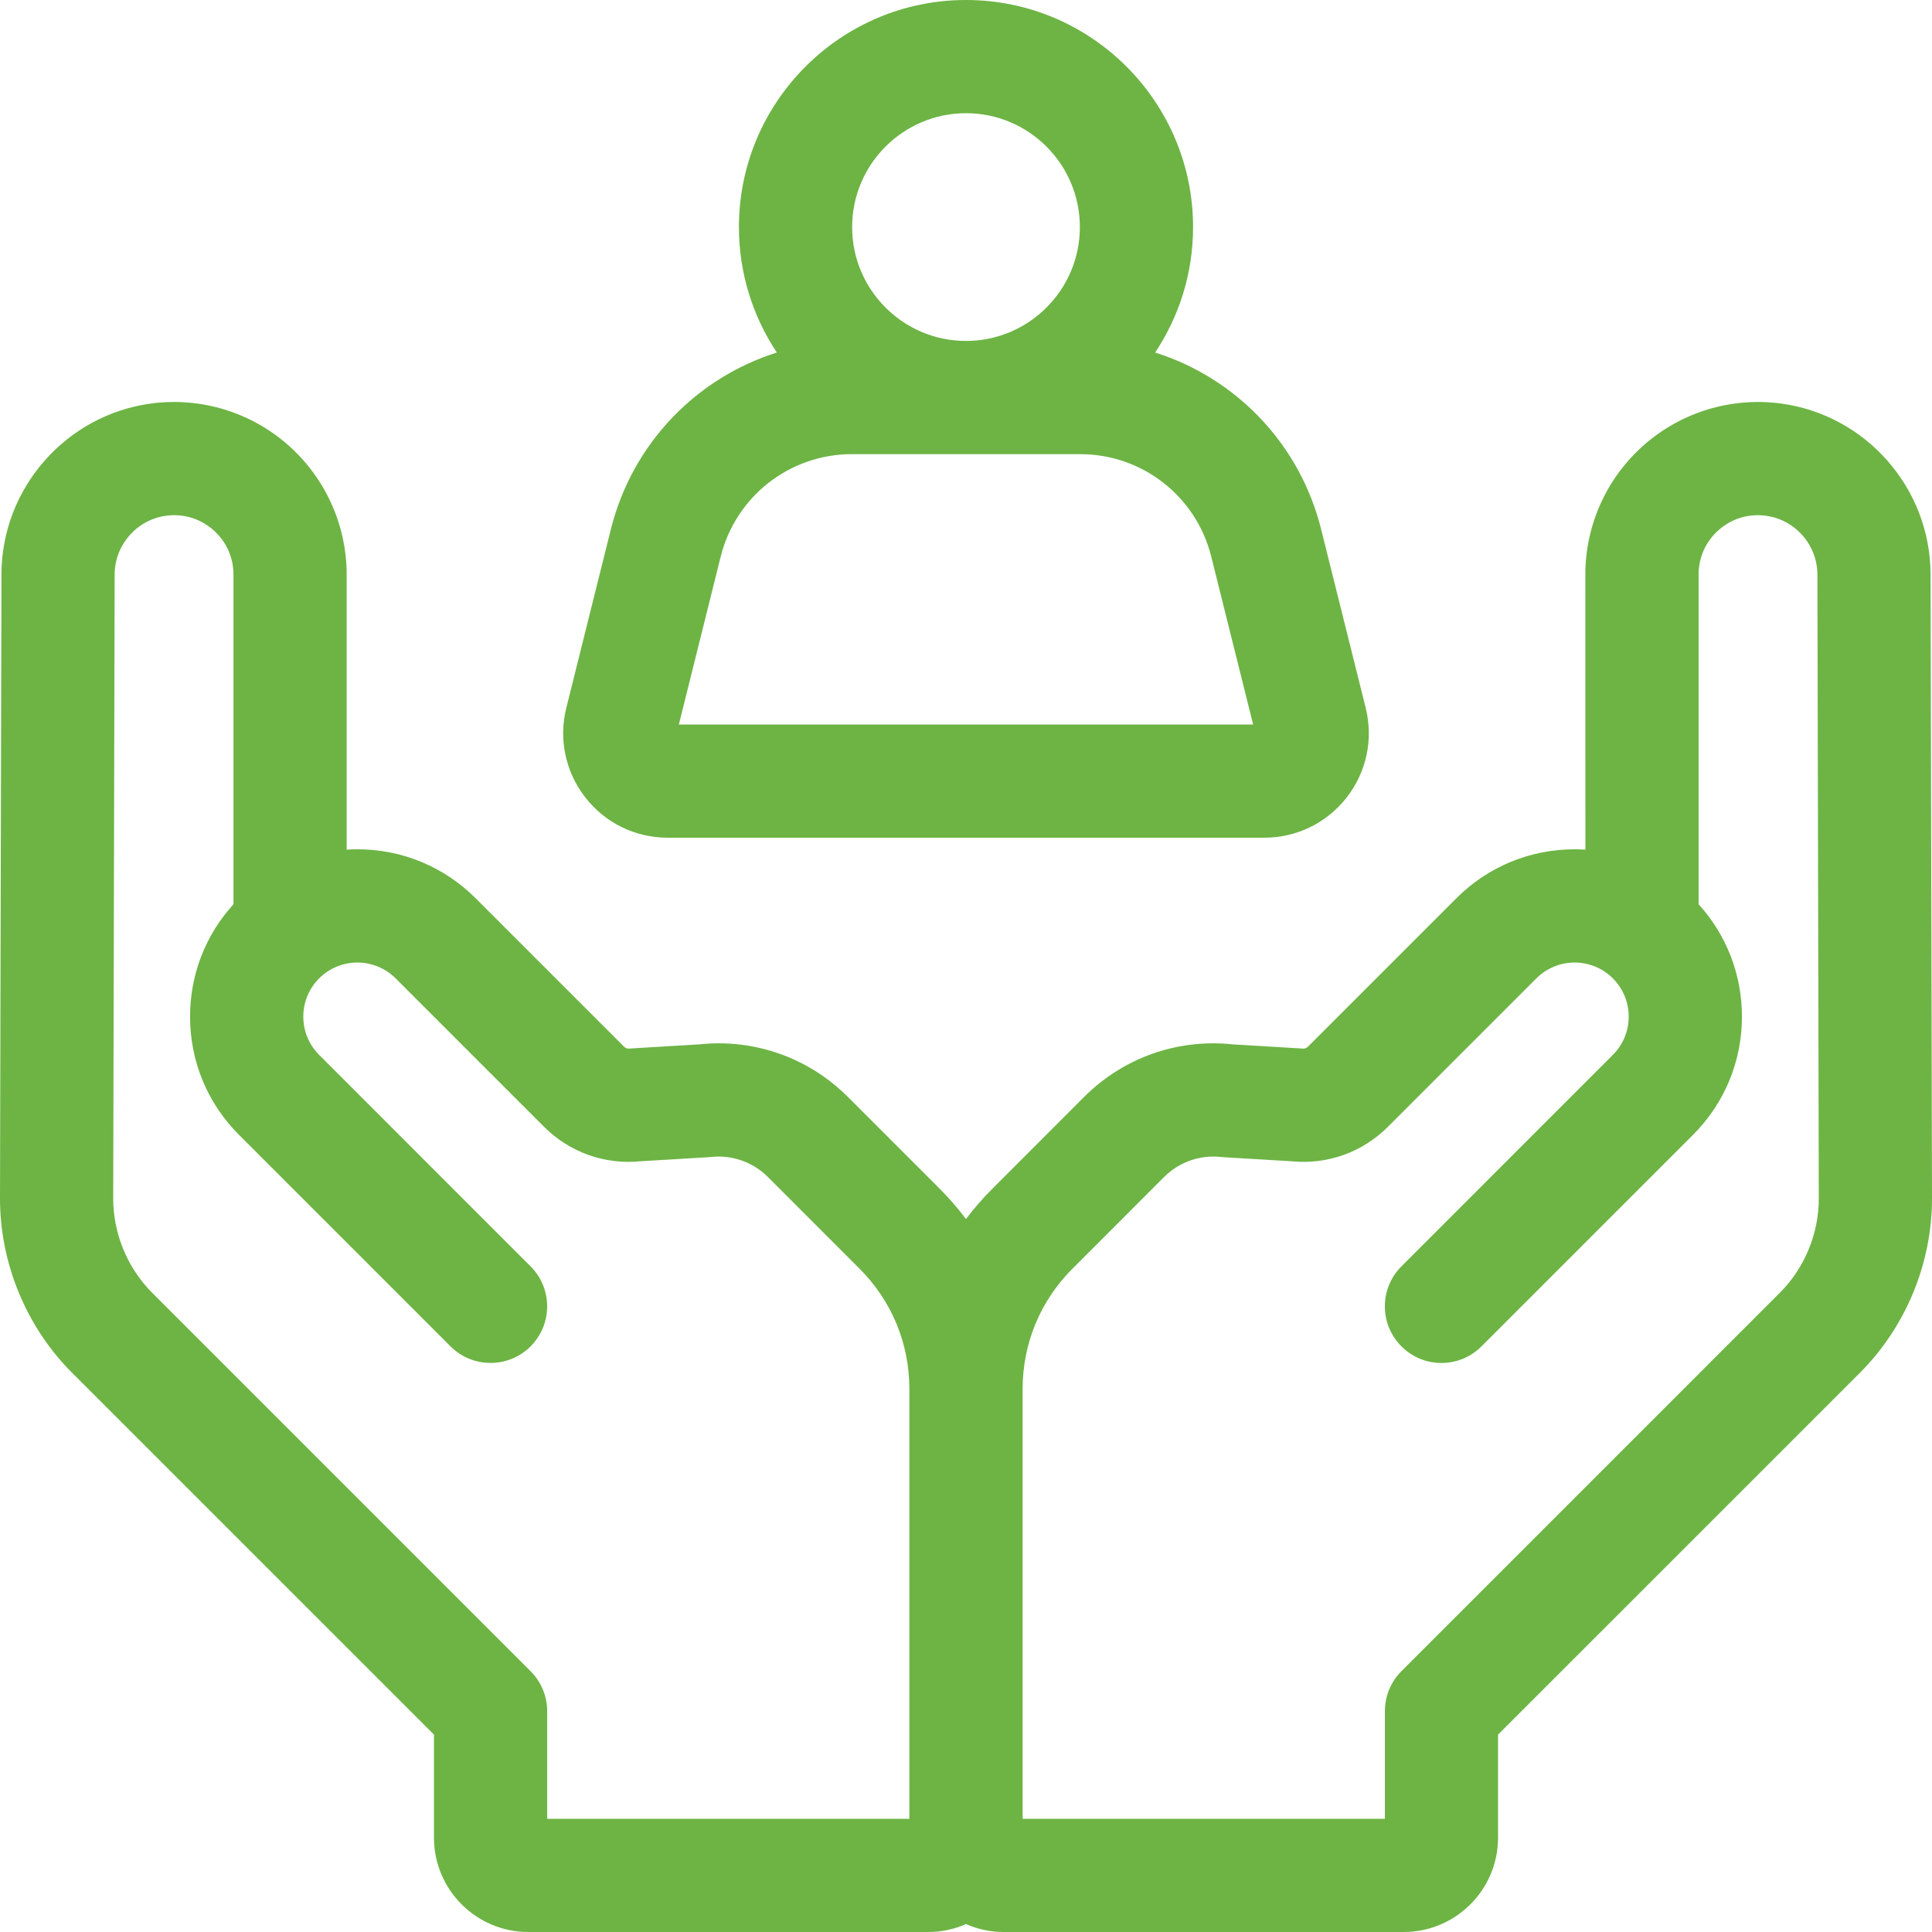 <svg width="32" height="32" viewBox="0 0 32 32" fill="none" xmlns="http://www.w3.org/2000/svg">
<path d="M11.06 13.875H20.939C21.476 13.875 21.974 13.632 22.304 13.21C22.634 12.787 22.75 12.245 22.62 11.724L21.882 8.766C21.528 7.348 20.469 6.261 19.133 5.839C19.529 5.243 19.761 4.529 19.761 3.761C19.761 1.687 18.074 0 16 0C13.926 0 12.239 1.687 12.239 3.761C12.239 4.529 12.471 5.243 12.867 5.839C11.531 6.261 10.472 7.348 10.118 8.766L9.38 11.725C9.25 12.245 9.366 12.787 9.696 13.21C10.026 13.633 10.524 13.875 11.06 13.875ZM16 1.875C17.04 1.875 17.886 2.721 17.886 3.761C17.886 4.801 17.04 5.647 16 5.647C14.96 5.647 14.114 4.801 14.114 3.761C14.114 2.721 14.96 1.875 16 1.875ZM11.937 9.219C12.187 8.22 13.08 7.522 14.11 7.522H17.89C18.92 7.522 19.813 8.22 20.062 9.219L20.756 12H11.244L11.937 9.219Z" fill="#6DB444"/>
<path d="M31.976 9.511C31.973 8.083 30.903 6.867 29.487 6.682C28.672 6.576 27.849 6.826 27.231 7.369C26.613 7.912 26.258 8.695 26.258 9.517L26.259 14.073C26.2 14.069 26.14 14.067 26.081 14.067C25.34 14.067 24.644 14.356 24.121 14.879L21.663 17.337C21.639 17.361 21.606 17.372 21.573 17.368C21.556 17.366 21.539 17.365 21.521 17.364L20.419 17.298C19.504 17.201 18.607 17.518 17.956 18.169L16.436 19.69C16.277 19.848 16.132 20.016 16 20.191C15.868 20.016 15.723 19.848 15.565 19.69L14.044 18.169C13.393 17.518 12.496 17.201 11.581 17.298L10.479 17.364C10.462 17.365 10.445 17.366 10.428 17.368C10.393 17.372 10.361 17.361 10.337 17.337L7.879 14.879C7.356 14.356 6.66 14.067 5.92 14.067C5.86 14.067 5.801 14.069 5.742 14.073L5.742 9.517C5.742 8.695 5.387 7.912 4.769 7.369C4.151 6.826 3.329 6.576 2.513 6.682C1.097 6.867 0.027 8.083 0.024 9.511L1.01731e-05 19.844C-0.002 20.922 0.433 21.977 1.195 22.739L7.188 28.731V30.438C7.188 31.299 7.888 32 8.75 32H15.375C15.597 32 15.808 31.953 16 31.869C16.192 31.953 16.403 32 16.625 32H23.25C24.112 32 24.812 31.299 24.812 30.438V28.731L30.805 22.739C31.567 21.977 32.002 20.922 32 19.844L31.976 9.511ZM29.479 21.413L23.212 27.68C23.036 27.856 22.938 28.094 22.938 28.343V30.125H16.938V23.004C16.938 22.253 17.23 21.547 17.761 21.016L19.281 19.495C19.533 19.244 19.88 19.123 20.233 19.164C20.25 19.166 20.267 19.167 20.284 19.168L21.388 19.234C21.983 19.294 22.565 19.087 22.989 18.663L25.447 16.205C25.796 15.856 26.365 15.855 26.714 16.205C27.064 16.554 27.064 17.123 26.714 17.472L23.212 20.975C22.846 21.341 22.846 21.934 23.212 22.3C23.578 22.667 24.172 22.667 24.538 22.3L28.04 18.798C28.564 18.275 28.852 17.579 28.852 16.839C28.852 16.144 28.598 15.488 28.134 14.977L28.134 9.517C28.134 9.23 28.252 8.968 28.468 8.778C28.684 8.588 28.96 8.505 29.245 8.542C29.732 8.605 30.1 9.024 30.102 9.515L30.125 19.848C30.126 20.431 29.891 21.001 29.479 21.413ZM2.521 21.413C2.109 21.001 1.874 20.431 1.875 19.848L1.899 9.515C1.9 9.024 2.268 8.605 2.755 8.542C3.04 8.505 3.316 8.588 3.532 8.778C3.748 8.967 3.867 9.23 3.867 9.517L3.867 14.977C3.402 15.488 3.148 16.144 3.148 16.838C3.148 17.579 3.436 18.275 3.96 18.798L7.462 22.3C7.828 22.666 8.422 22.666 8.788 22.3C9.154 21.934 9.154 21.341 8.788 20.975L5.286 17.472C4.936 17.123 4.936 16.554 5.286 16.205C5.635 15.855 6.204 15.856 6.553 16.205L9.011 18.663C9.435 19.087 10.017 19.294 10.612 19.234L11.716 19.168C11.733 19.167 11.75 19.166 11.767 19.164C12.12 19.123 12.467 19.244 12.719 19.495L14.239 21.016C14.77 21.547 15.062 22.253 15.062 23.004V30.125H9.063V28.343C9.063 28.094 8.964 27.856 8.788 27.68L2.521 21.413Z" fill="#6DB444"/>
</svg>
